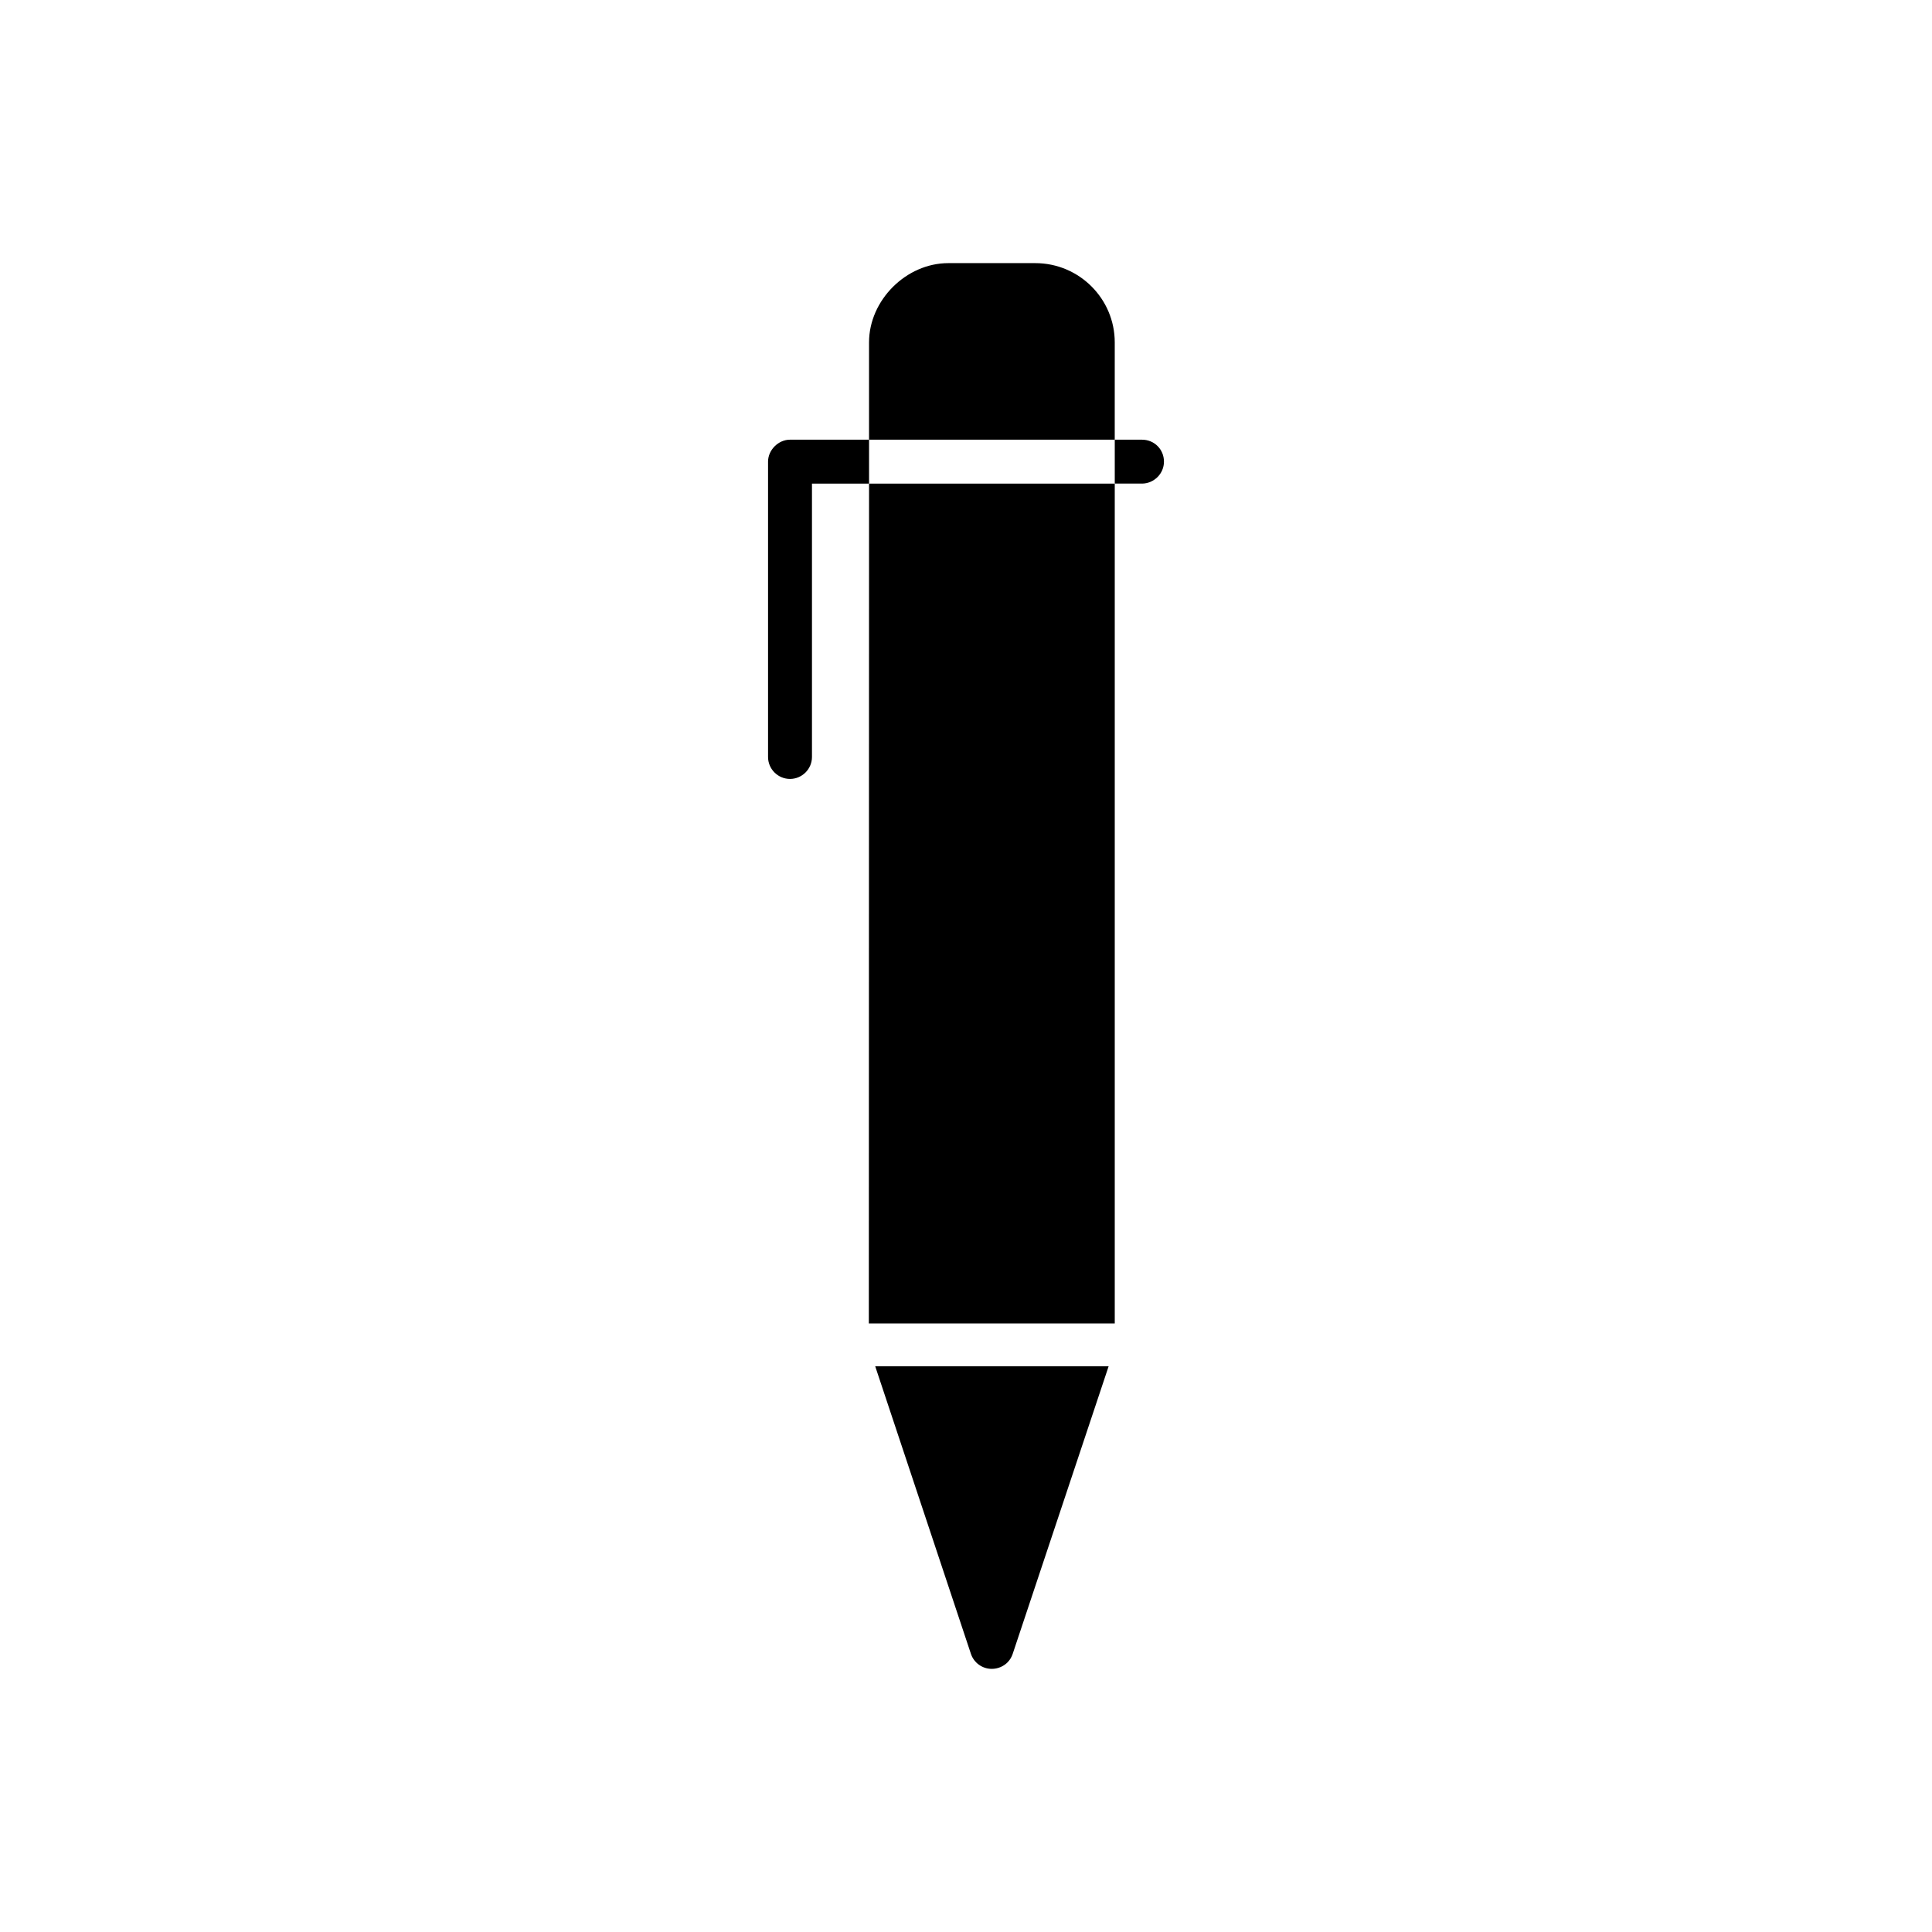 <?xml version="1.0" encoding="UTF-8"?>
<!-- Uploaded to: SVG Find, www.svgrepo.com, Generator: SVG Find Mixer Tools -->
<svg fill="#000000" width="800px" height="800px" version="1.1" viewBox="144 144 512 512" xmlns="http://www.w3.org/2000/svg">
 <g>
  <path d="m439.42 234.74c0-11.578-9.426-21.008-21.066-21.008h-23.043c-11.172 0-21.008 9.836-21.008 21.008v25.777h65.113z"/>
  <path d="m374.25 494.73h65.172v-222.57h-65.113z"/>
  <path d="m401.31 582.31c0.816 2.387 3.027 3.957 5.527 3.957 1.57 0 3.082-0.641 4.133-1.688 0.641-0.641 1.105-1.398 1.398-2.269l25.43-76.23h-61.859z"/>
  <path d="m353.36 260.52c-3.086 0-5.82 2.734-5.82 5.82v78.266c0 3.199 2.617 5.82 5.82 5.82 3.199 0 5.82-2.617 5.82-5.82v-72.445h15.129v-11.637z"/>
  <path d="m446.64 260.52h-7.215v11.637h7.215c1.629 0 3.082-0.699 4.133-1.746 1.047-1.047 1.688-2.504 1.688-4.074 0-3.254-2.559-5.816-5.82-5.816z"/>
 </g>
</svg>